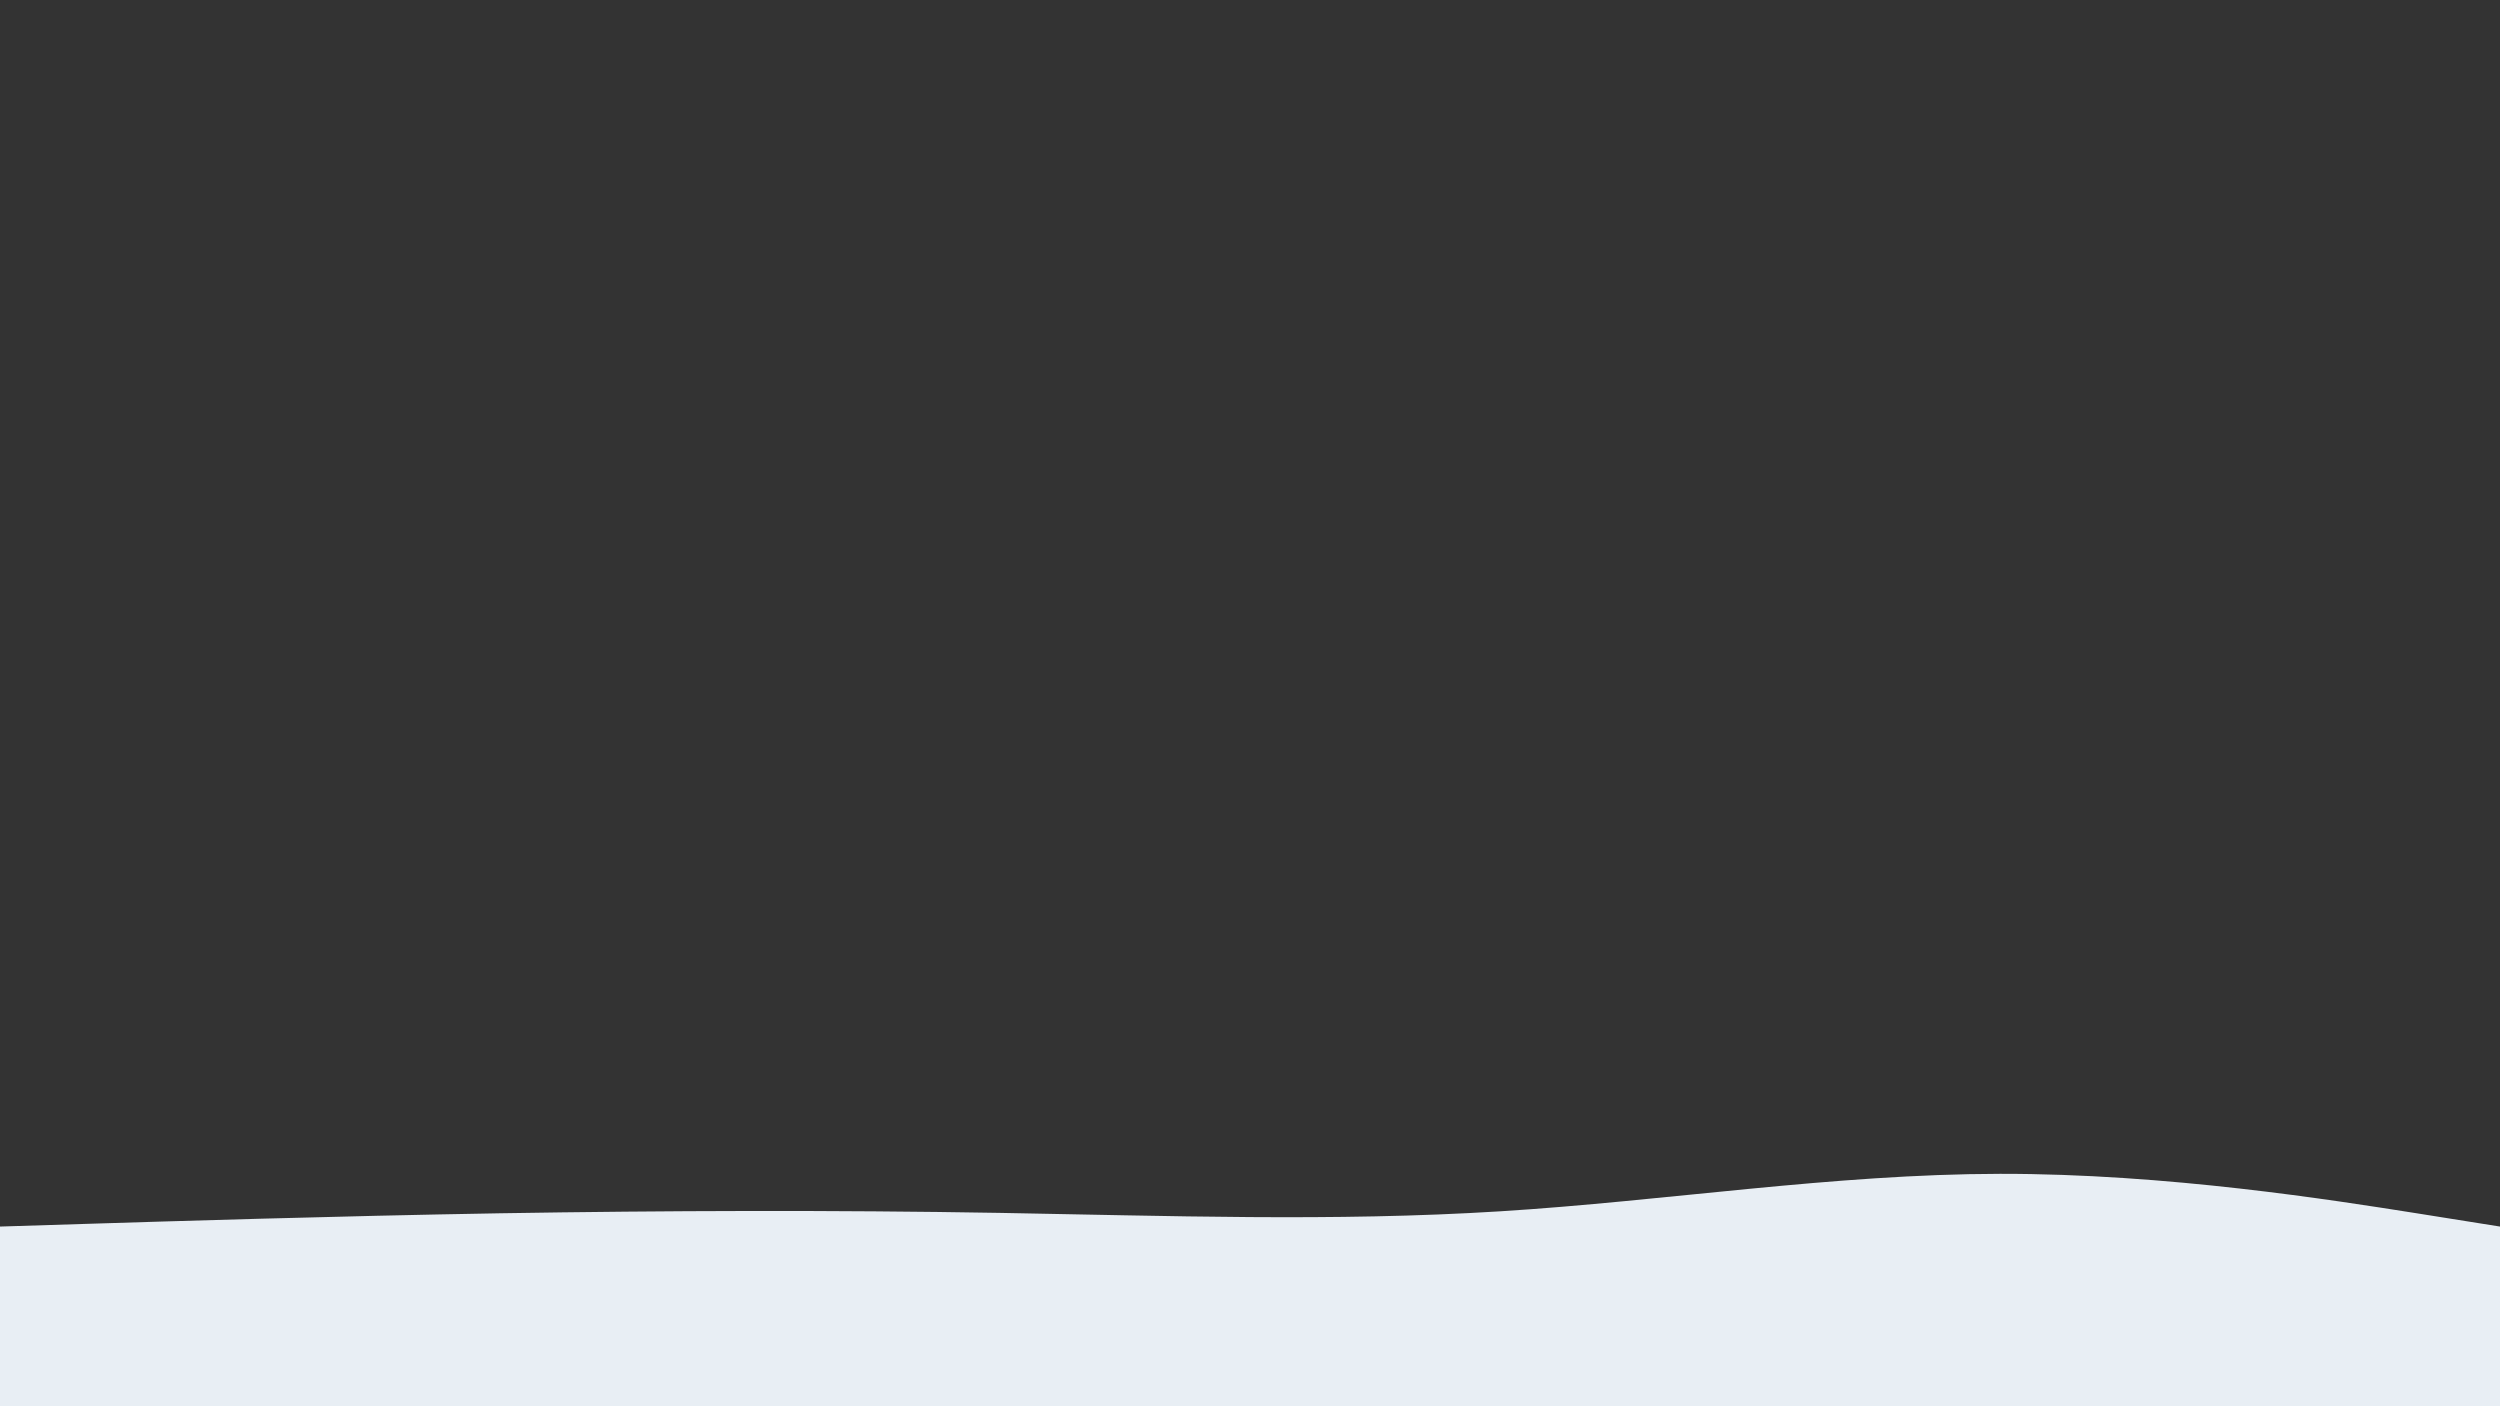 <svg preserveAspectRatio="none" id="visual" viewBox="0 0 1920 1080" width="1920" height="1080"
    xmlns="http://www.w3.org/2000/svg" xmlns:xlink="http://www.w3.org/1999/xlink" version="1.1">
    <rect x="0" y="0" width="1920" height="1080" fill="#333333" stroke="none"/>
    <path
        d="M0 942L64 940C128 938 256 934 384 931.8C512 929.7 640 929.3 768 931.5C896 933.7 1024 938.3 1152 930.3C1280 922.3 1408 901.7 1536 901.5C1664 901.3 1792 921.7 1856 931.8L1920 942L1920 1081L1856 1081C1792 1081 1664 1081 1536 1081C1408 1081 1280 1081 1152 1081C1024 1081 896 1081 768 1081C640 1081 512 1081 384 1081C256 1081 128 1081 64 1081L0 1081Z"
        fill="#e8eef4" stroke-linecap="round" stroke-linejoin="miter"></path>
</svg>